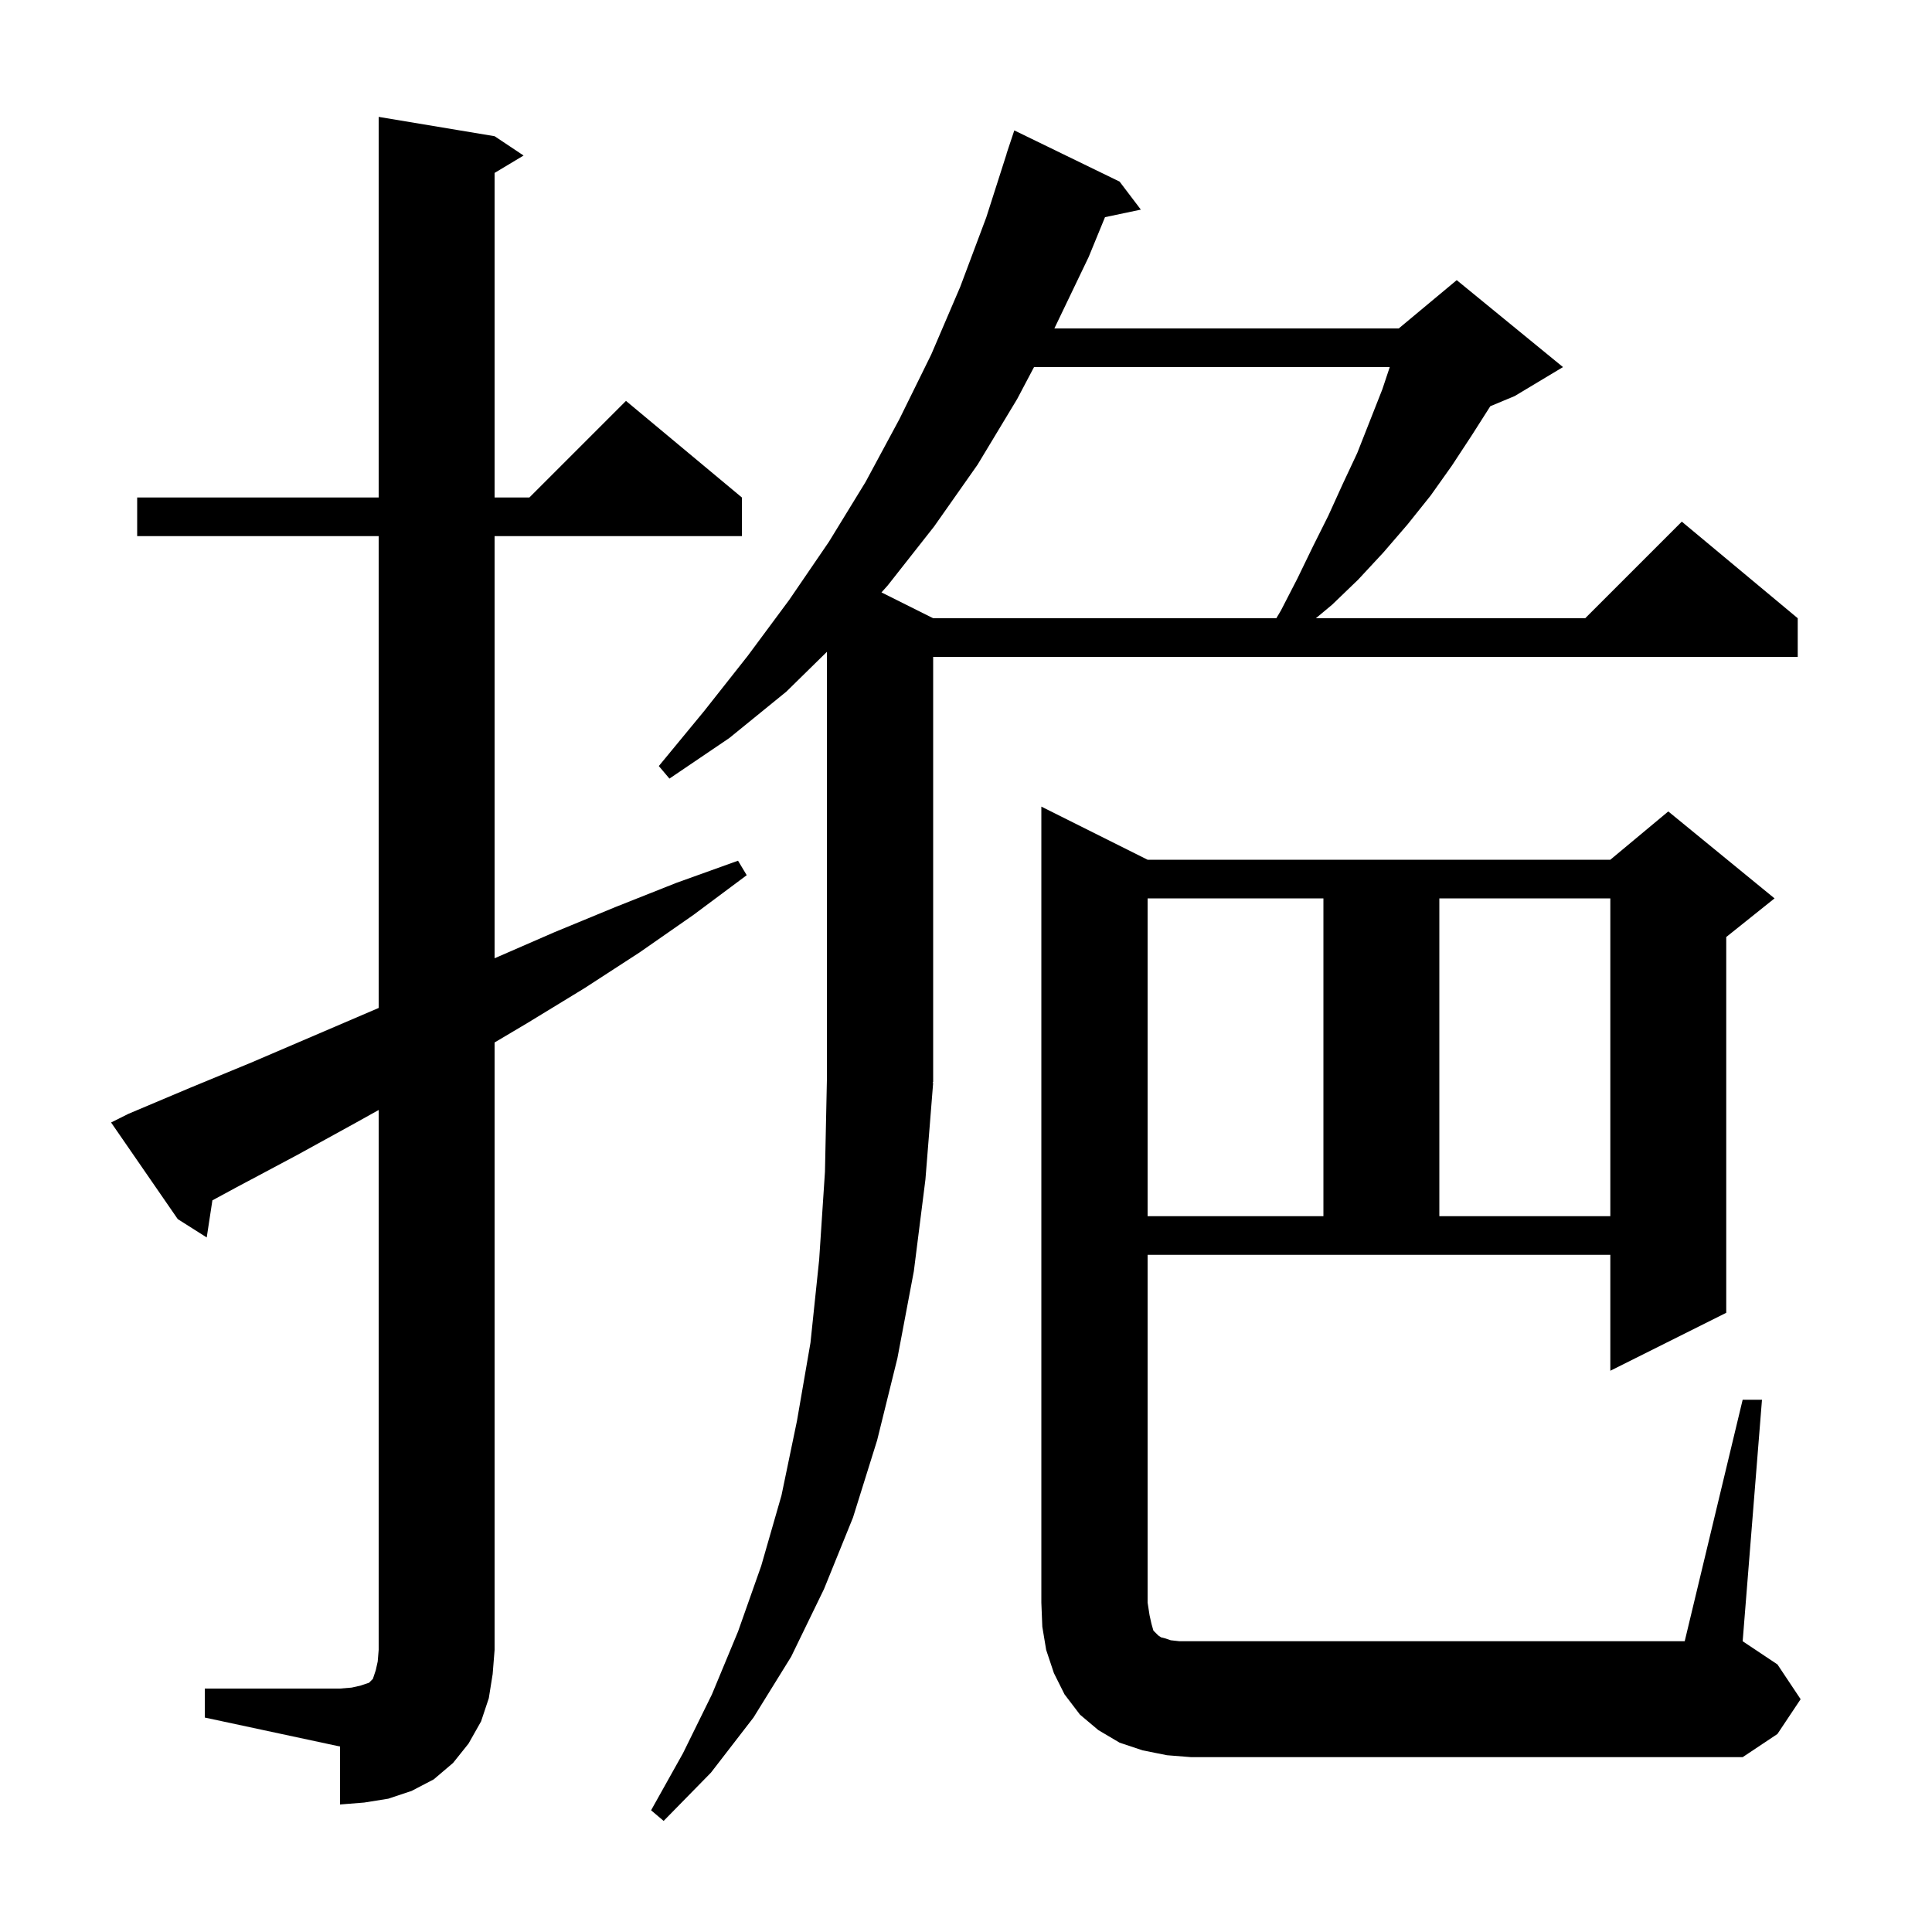 <svg xmlns="http://www.w3.org/2000/svg" xmlns:xlink="http://www.w3.org/1999/xlink" version="1.1" baseProfile="full" viewBox="0 0 200 200" width="200" height="200"><g fill="currentColor"><path d="M 96.6 112.1 L 95.8 122.1 L 94.6 131.6 L 92.9 140.6 L 90.8 149.1 L 88.3 157.1 L 85.3 164.5 L 81.9 171.5 L 78.0 177.8 L 73.6 183.5 L 68.7 188.5 L 67.4 187.4 L 70.7 181.5 L 73.7 175.4 L 76.4 168.9 L 78.8 162.1 L 80.9 154.8 L 82.5 147.1 L 83.9 139.0 L 84.8 130.4 L 85.4 121.3 L 85.6 111.8 L 85.6 67.478 L 81.4 71.6 L 75.5 76.4 L 69.3 80.6 L 68.2 79.3 L 72.9 73.6 L 77.4 67.9 L 81.7 62.1 L 85.8 56.1 L 89.6 49.9 L 93.1 43.4 L 96.4 36.7 L 99.4 29.7 L 102.1 22.5 L 104.211 15.903 L 104.2 15.9 L 105.0 13.5 L 115.9 18.8 L 118.1 21.7 L 114.39 22.481 L 112.7 26.6 L 109.148 34.0 L 144.8 34.0 L 150.8 29.0 L 161.8 38.0 L 156.8 41.0 L 154.276 42.052 L 152.4 45.0 L 150.3 48.2 L 148.1 51.3 L 145.7 54.3 L 143.2 57.2 L 140.6 60.0 L 137.9 62.6 L 136.22 64.0 L 164.1 64.0 L 174.1 54.0 L 186.1 64.0 L 186.1 68.0 L 96.6 68.0 L 96.6 112.0 L 96.535 112.098 Z M 21.2 174.8 L 35.2 174.8 L 36.4 174.7 L 37.3 174.5 L 38.2 174.2 L 38.6 173.8 L 38.9 172.9 L 39.1 172.0 L 39.2 170.8 L 39.2 114.907 L 36.7 116.3 L 30.7 119.6 L 24.5 122.9 L 21.987 124.26 L 21.4 128.1 L 18.4 126.2 L 11.5 116.2 L 13.3 115.3 L 19.7 112.6 L 26.0 110.0 L 39.2 104.343 L 39.2 55.5 L 14.2 55.5 L 14.2 51.5 L 39.2 51.5 L 39.2 12.1 L 51.2 14.1 L 54.2 16.1 L 51.2 17.9 L 51.2 51.5 L 54.8 51.5 L 64.8 41.5 L 76.8 51.5 L 76.8 55.5 L 51.2 55.5 L 51.2 99.2 L 57.4 96.5 L 63.7 93.9 L 70.0 91.4 L 76.4 89.1 L 77.3 90.6 L 71.8 94.7 L 66.2 98.6 L 60.5 102.3 L 54.6 105.9 L 51.2 107.917 L 51.2 170.8 L 51.0 173.3 L 50.6 175.8 L 49.8 178.2 L 48.5 180.5 L 46.9 182.5 L 44.9 184.2 L 42.6 185.4 L 40.2 186.2 L 37.7 186.6 L 35.2 186.8 L 35.2 180.8 L 21.2 177.8 Z M 120.8 181.7 L 118.3 181.2 L 115.9 180.4 L 113.7 179.1 L 111.8 177.5 L 110.2 175.4 L 109.1 173.2 L 108.3 170.8 L 107.9 168.4 L 107.8 165.9 L 107.8 83.5 L 118.8 89.0 L 166.7 89.0 L 172.7 84.0 L 183.7 93.0 L 178.7 97.0 L 178.7 135.9 L 166.7 141.9 L 166.7 129.9 L 118.8 129.9 L 118.8 165.9 L 119.0 167.2 L 119.2 168.1 L 119.4 168.8 L 119.9 169.3 L 120.2 169.5 L 120.6 169.6 L 121.2 169.8 L 122.1 169.9 L 174.4 169.9 L 180.4 144.9 L 182.4 144.9 L 180.4 169.9 L 184.0 172.3 L 186.4 175.9 L 184.0 179.5 L 180.4 181.9 L 123.3 181.9 Z M 118.8 93.0 L 118.8 125.9 L 137.0 125.9 L 137.0 93.0 Z M 149.0 93.0 L 149.0 125.9 L 166.7 125.9 L 166.7 93.0 Z M 107.042 38.0 L 105.3 41.3 L 101.2 48.1 L 96.7 54.5 L 91.9 60.6 L 91.251 61.325 L 96.6 64.0 L 132.125 64.0 L 132.6 63.2 L 134.3 59.9 L 135.9 56.6 L 137.5 53.4 L 139.0 50.1 L 140.5 46.9 L 143.1 40.3 L 143.867 38.0 Z "/></g></svg>